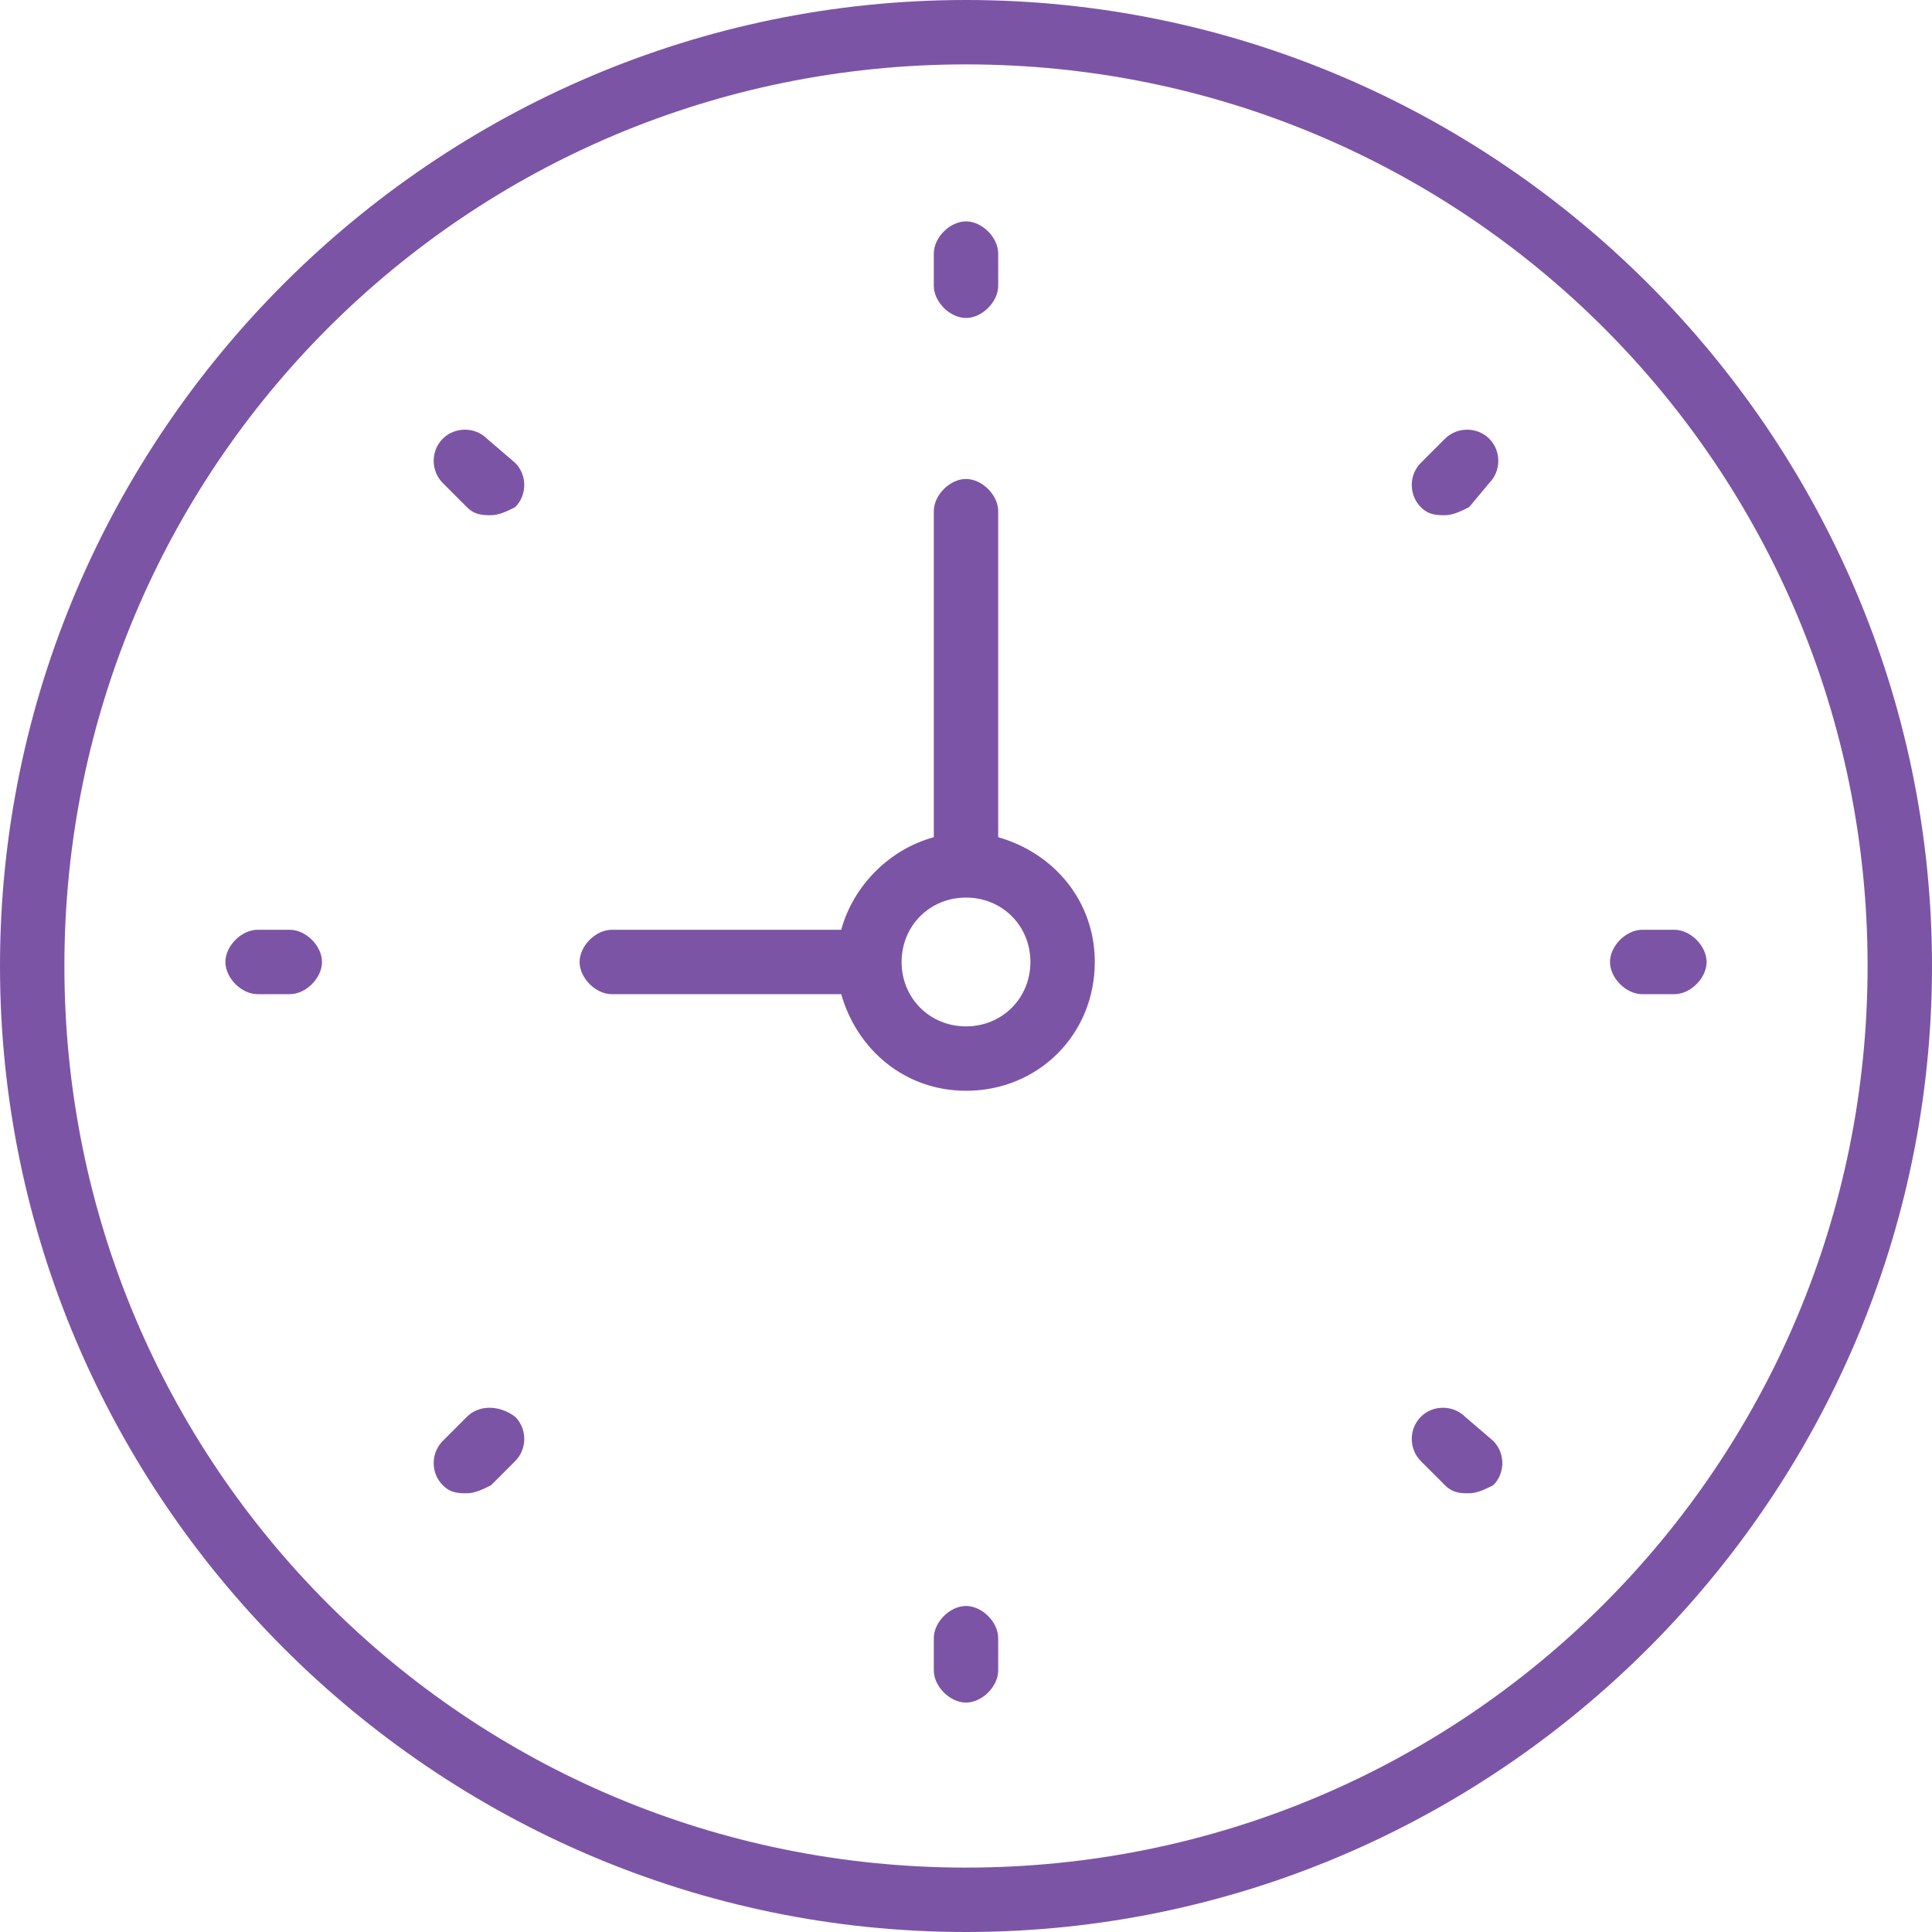 <?xml version="1.0" encoding="utf-8"?>
<!-- Generator: Adobe Illustrator 25.2.1, SVG Export Plug-In . SVG Version: 6.00 Build 0)  -->
<svg version="1.1" id="Layer_1" xmlns="http://www.w3.org/2000/svg" xmlns:xlink="http://www.w3.org/1999/xlink" x="0px" y="0px"
	 viewBox="0 0 48 48" style="enable-background:new 0 0 48 48;" xml:space="preserve">
<style type="text/css">
	.st0{fill:#7C54A5;}
</style>
<g>
	<path class="st0" d="M24,0C10.8,0,0,10.8,0,24c0,13.2,10.8,24,24,24c13.2,0,24-10.8,24-24C48,10.8,37.2,0,24,0L24,0z M24,46.4
		c-12.4,0-22.4-10-22.4-22.4c0-12.4,10-22.4,22.4-22.4c12.4,0,22.4,10,22.4,22.4C46.4,36.4,36.4,46.4,24,46.4L24,46.4z M24,46.4"/>
	<path class="st0" d="M24.8,20.8v-8.1c0-0.4-0.4-0.8-0.8-0.8s-0.8,0.4-0.8,0.8v8.1c-1.1,0.3-2,1.2-2.3,2.3h-5.7
		c-0.4,0-0.8,0.4-0.8,0.8c0,0.4,0.4,0.8,0.8,0.8h5.7c0.4,1.4,1.6,2.4,3.1,2.4c1.8,0,3.2-1.4,3.2-3.2C27.2,22.4,26.2,21.2,24.8,20.8
		L24.8,20.8z M24,25.5c-0.9,0-1.6-0.7-1.6-1.6c0-0.9,0.7-1.6,1.6-1.6c0.9,0,1.6,0.7,1.6,1.6C25.6,24.8,24.9,25.5,24,25.5L24,25.5z
		 M24,25.5"/>
	<path class="st0" d="M24,7.9c0.4,0,0.8-0.4,0.8-0.8V6.3c0-0.4-0.4-0.8-0.8-0.8s-0.8,0.4-0.8,0.8v0.8C23.2,7.5,23.6,7.9,24,7.9
		L24,7.9z M24,7.9"/>
	<path class="st0" d="M24,39.9c-0.4,0-0.8,0.4-0.8,0.8v0.8c0,0.4,0.4,0.8,0.8,0.8s0.8-0.4,0.8-0.8v-0.8C24.8,40.3,24.4,39.9,24,39.9
		L24,39.9z M24,39.9"/>
	<path class="st0" d="M41.6,23.1h-0.8c-0.4,0-0.8,0.4-0.8,0.8c0,0.4,0.4,0.8,0.8,0.8h0.8c0.4,0,0.8-0.4,0.8-0.8
		C42.4,23.5,42,23.1,41.6,23.1L41.6,23.1z M41.6,23.1"/>
	<path class="st0" d="M7.2,23.1H6.4c-0.4,0-0.8,0.4-0.8,0.8c0,0.4,0.4,0.8,0.8,0.8h0.8c0.4,0,0.8-0.4,0.8-0.8
		C8,23.5,7.6,23.1,7.2,23.1L7.2,23.1z M7.2,23.1"/>
	<path class="st0" d="M35.9,10.9l-0.6,0.6c-0.3,0.3-0.3,0.8,0,1.1c0.2,0.2,0.4,0.2,0.6,0.2c0.2,0,0.4-0.1,0.6-0.2L37,12
		c0.3-0.3,0.3-0.8,0-1.1C36.7,10.6,36.2,10.6,35.9,10.9L35.9,10.9z M35.9,10.9"/>
	<path class="st0" d="M11.6,35.2L11,35.8c-0.3,0.3-0.3,0.8,0,1.1c0.2,0.2,0.4,0.2,0.6,0.2c0.2,0,0.4-0.1,0.6-0.2l0.6-0.6
		c0.3-0.3,0.3-0.8,0-1.1C12.4,34.9,11.9,34.9,11.6,35.2L11.6,35.2z M11.6,35.2"/>
	<path class="st0" d="M36.4,35.2c-0.3-0.3-0.8-0.3-1.1,0c-0.3,0.3-0.3,0.8,0,1.1l0.6,0.6c0.2,0.2,0.4,0.2,0.6,0.2
		c0.2,0,0.4-0.1,0.6-0.2c0.3-0.3,0.3-0.8,0-1.1L36.4,35.2z M36.4,35.2"/>
	<path class="st0" d="M12.1,10.9c-0.3-0.3-0.8-0.3-1.1,0c-0.3,0.3-0.3,0.8,0,1.1l0.6,0.6c0.2,0.2,0.4,0.2,0.6,0.2
		c0.2,0,0.4-0.1,0.6-0.2c0.3-0.3,0.3-0.8,0-1.1L12.1,10.9z M12.1,10.9"/>
</g>
</svg>
